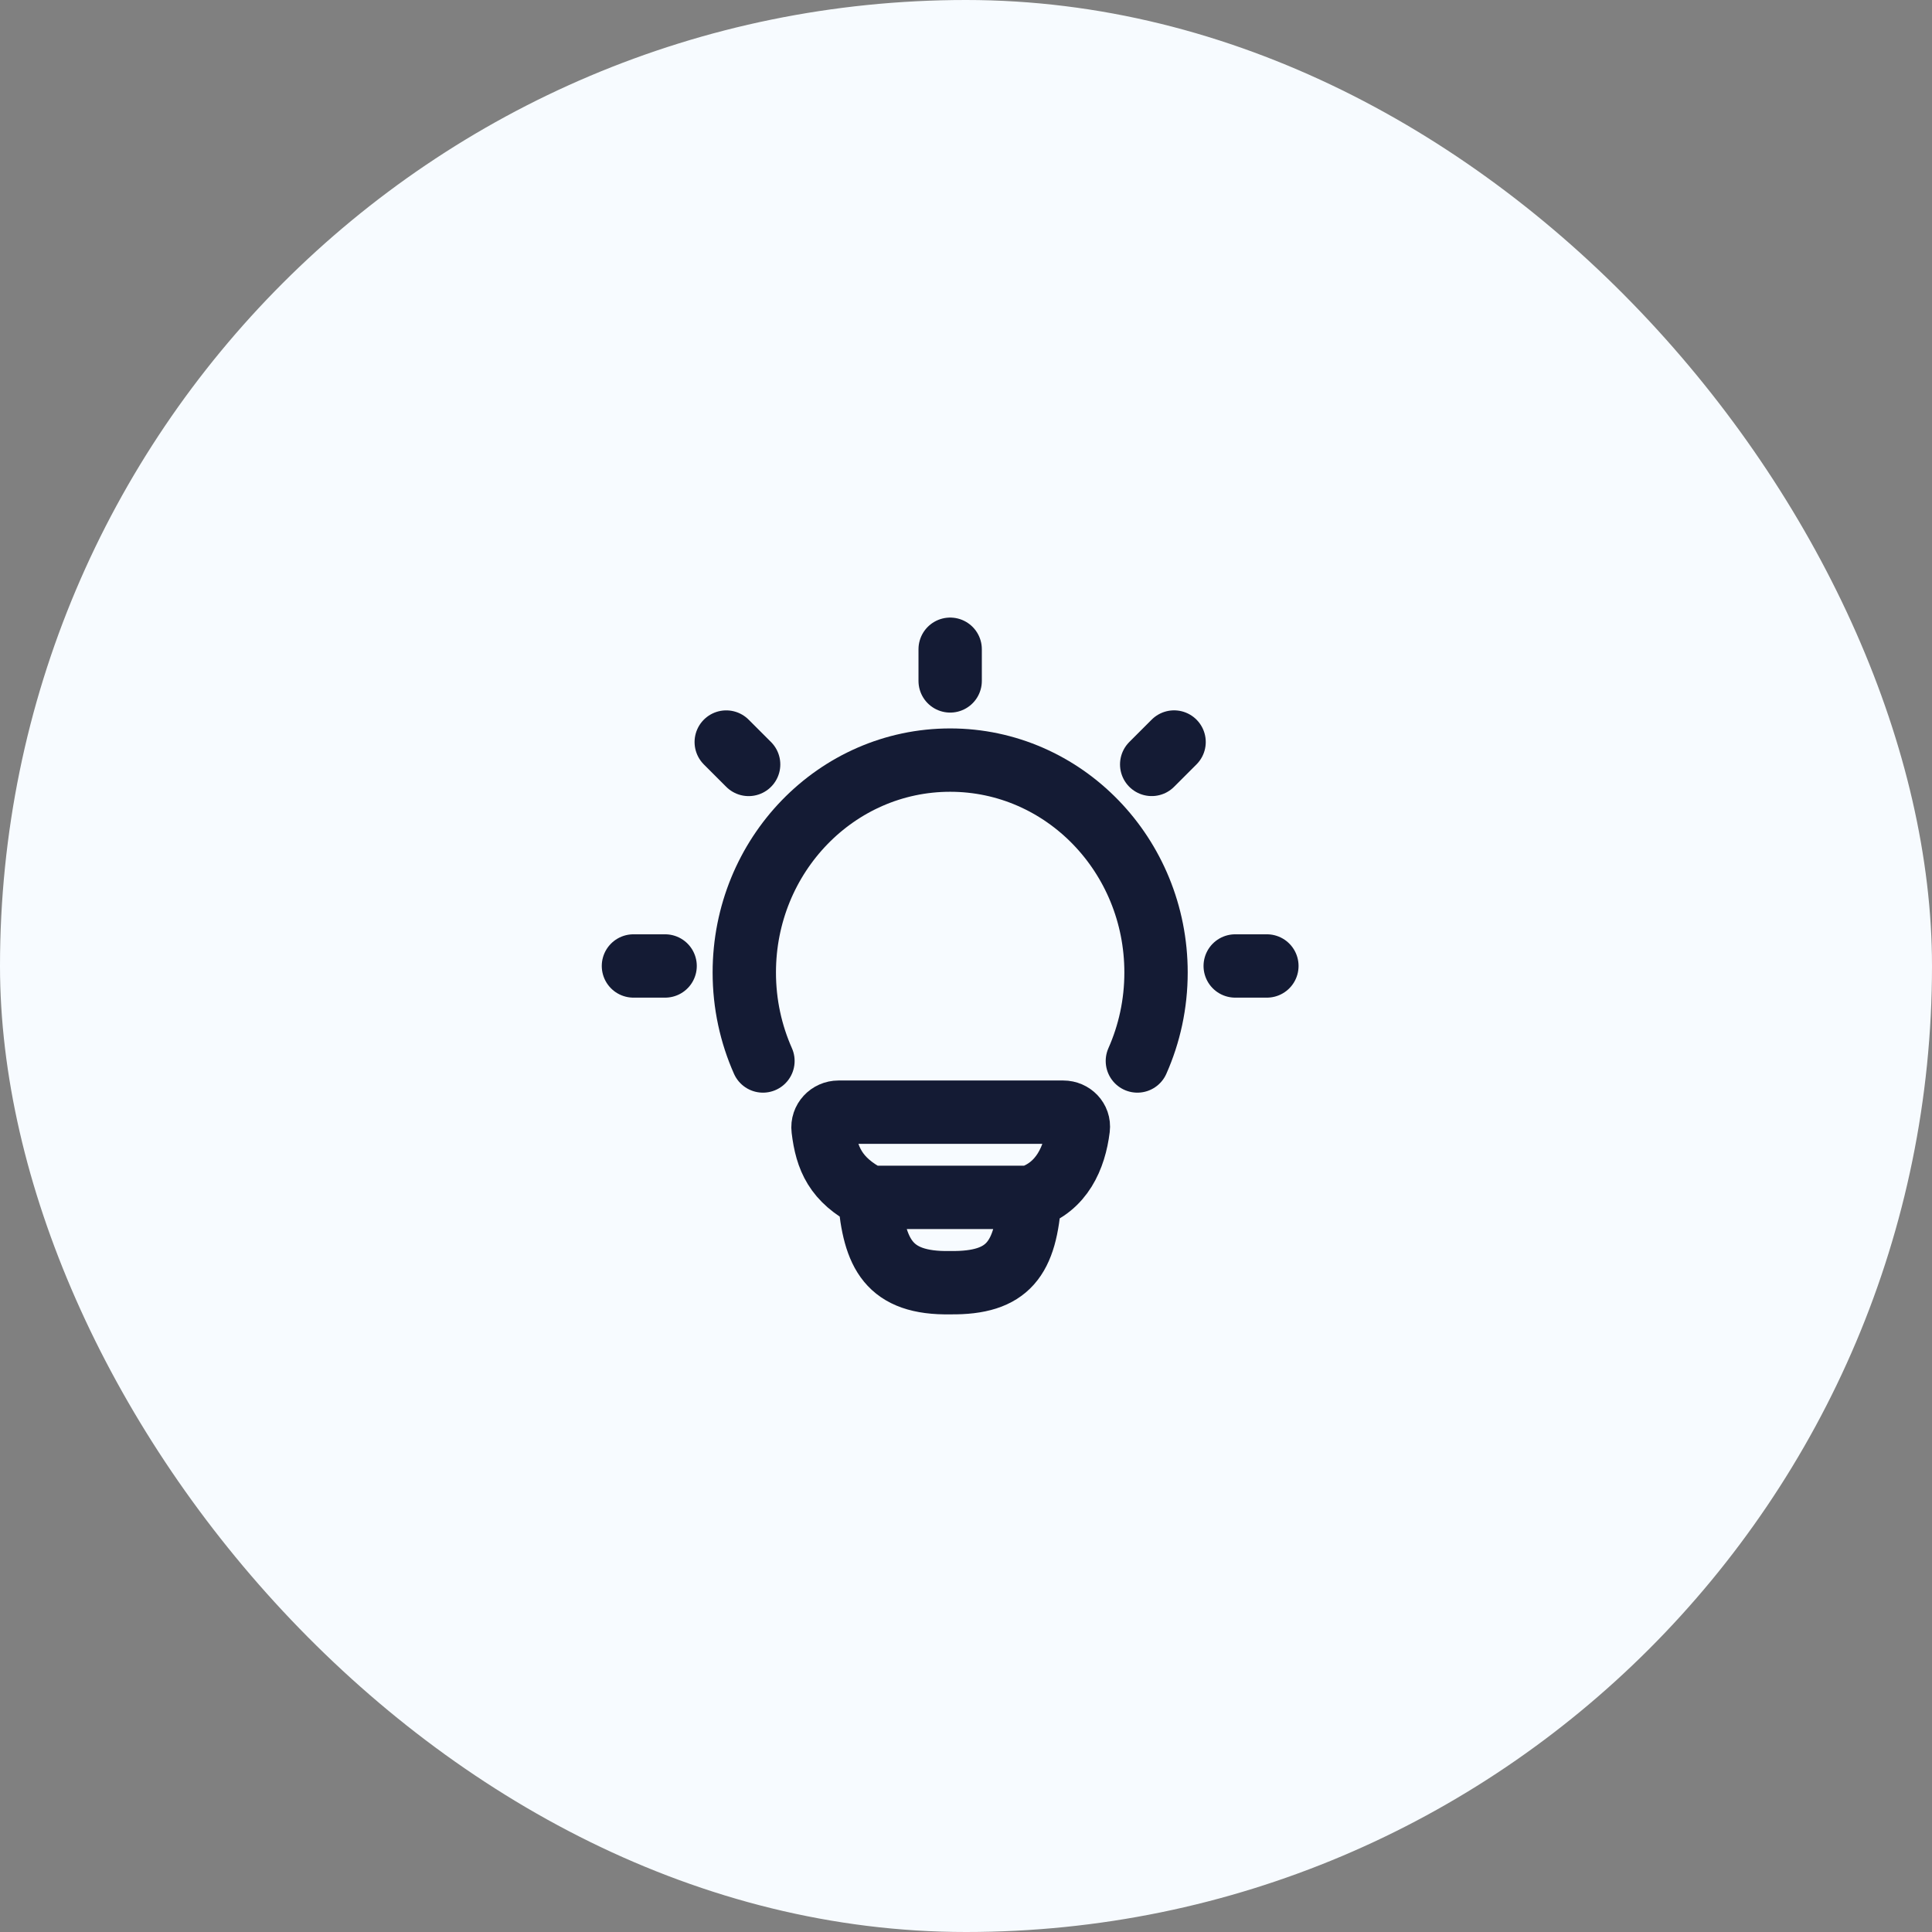 <svg xmlns="http://www.w3.org/2000/svg" width="61" height="61" viewBox="0 0 61 61" fill="none"><rect x="0" y="0" width="61" height="61" fill="#808080" stroke="none"/><rect width="61" height="61" rx="30.5" fill="#F7FBFF"></rect><path d="M24.089 33.499C23.711 32.648 23.5 31.702 23.5 30.705C23.5 27.001 26.41 23.999 30 23.999C33.59 23.999 36.5 27.001 36.5 30.705C36.5 31.702 36.289 32.648 35.911 33.499" stroke="#141B34" stroke-width="2" stroke-linecap="round"></path><path d="M30 20.499V21.499" stroke="#141B34" stroke-width="2" stroke-linecap="round" stroke-linejoin="round"></path><path d="M40 30.499H39" stroke="#141B34" stroke-width="2" stroke-linecap="round" stroke-linejoin="round"></path><path d="M21 30.499H20" stroke="#141B34" stroke-width="2" stroke-linecap="round" stroke-linejoin="round"></path><path d="M37.07 23.428L36.363 24.135" stroke="#141B34" stroke-width="2" stroke-linecap="round" stroke-linejoin="round"></path><path d="M23.637 24.136L22.93 23.429" stroke="#141B34" stroke-width="2" stroke-linecap="round" stroke-linejoin="round"></path><path d="M32.516 37.805C33.526 37.479 33.931 36.554 34.045 35.624C34.079 35.346 33.85 35.115 33.571 35.115L26.475 35.115C26.186 35.115 25.953 35.361 25.988 35.649C26.099 36.577 26.381 37.255 27.452 37.805M32.516 37.805C32.516 37.805 27.628 37.805 27.452 37.805M32.516 37.805C32.394 39.75 31.832 40.521 30.005 40.499C28.051 40.535 27.602 39.583 27.452 37.805" stroke="#141B34" stroke-width="2" stroke-linecap="round" stroke-linejoin="round"></path></svg>
